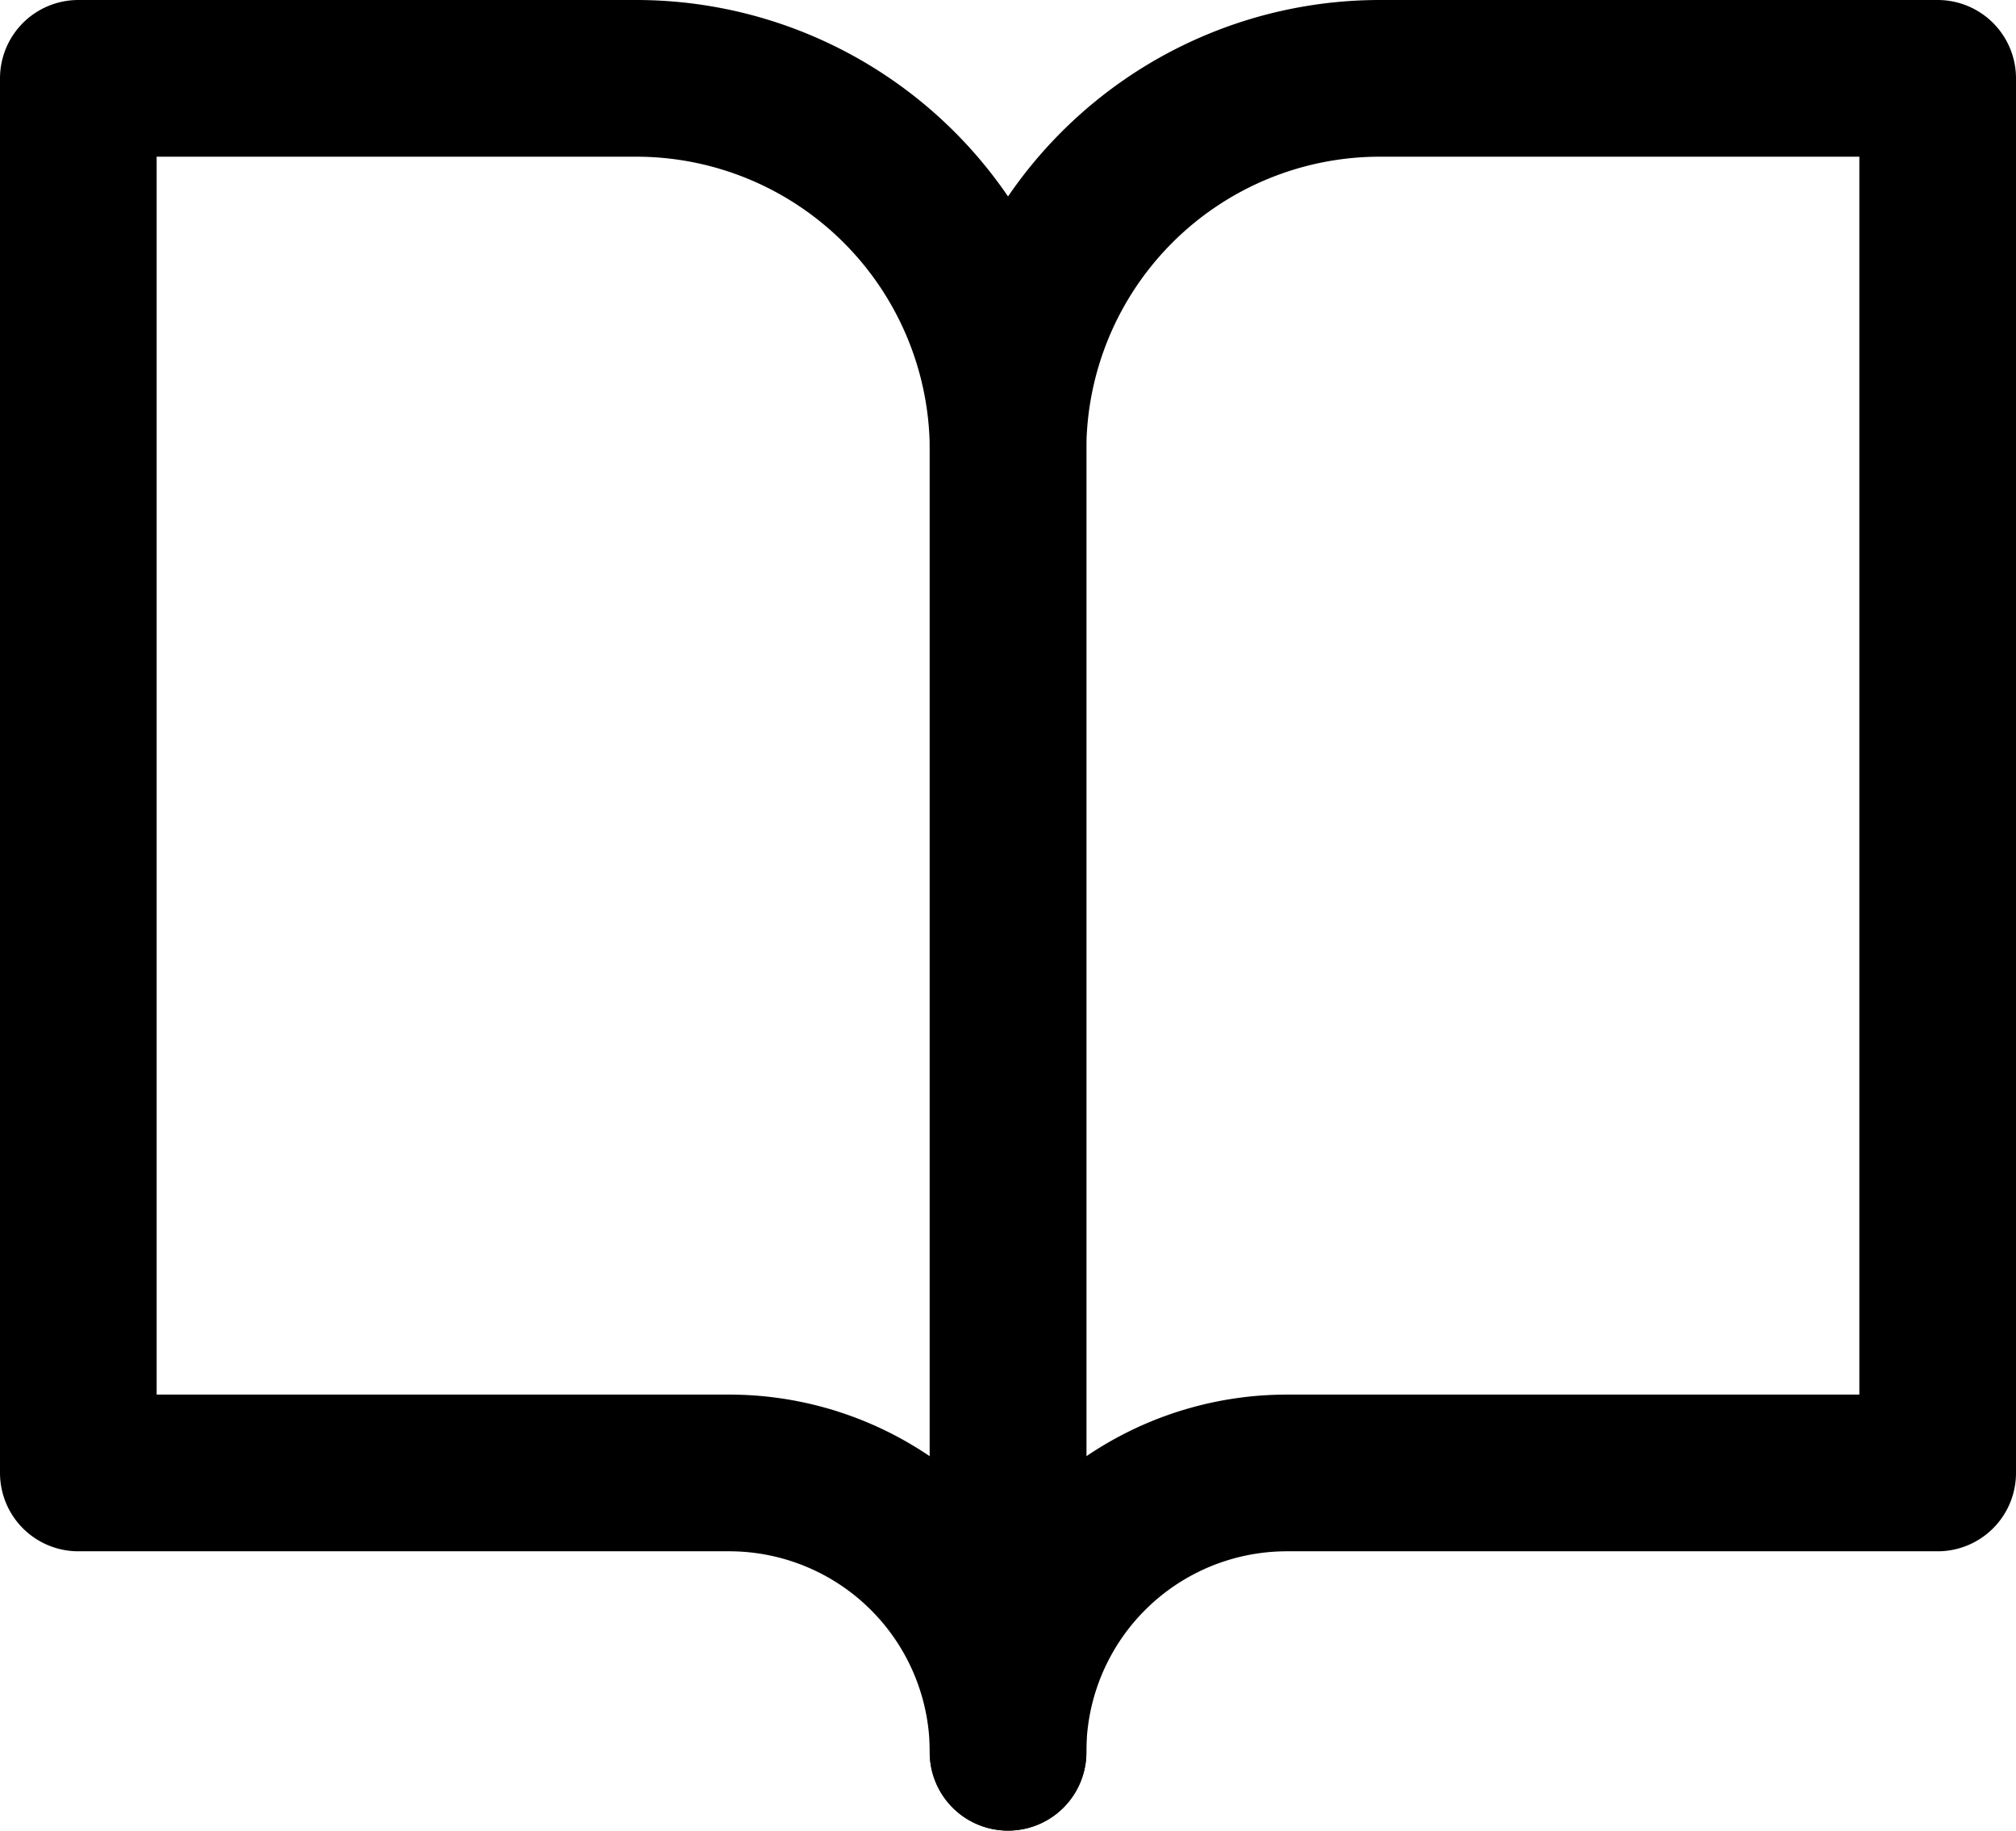 <svg xmlns="http://www.w3.org/2000/svg" width="25.738" height="23.365" viewBox="0 0 25.738 23.365"><g transform="translate(1 1)"><path d="M3,4.5h7.122a4.748,4.748,0,0,1,4.748,4.748V25.865A3.561,3.561,0,0,0,11.308,22.3H3Z" transform="translate(-3 -4.5)" fill="none" stroke="#000" stroke-linecap="round" stroke-linejoin="round" stroke-width="2"/><path d="M29.869,4.5H22.748A4.748,4.748,0,0,0,18,9.248V25.865A3.561,3.561,0,0,1,21.561,22.3h8.308Z" transform="translate(-6.131 -4.5)" fill="none" stroke="#000" stroke-linecap="round" stroke-linejoin="round" stroke-width="2"/></g></svg>